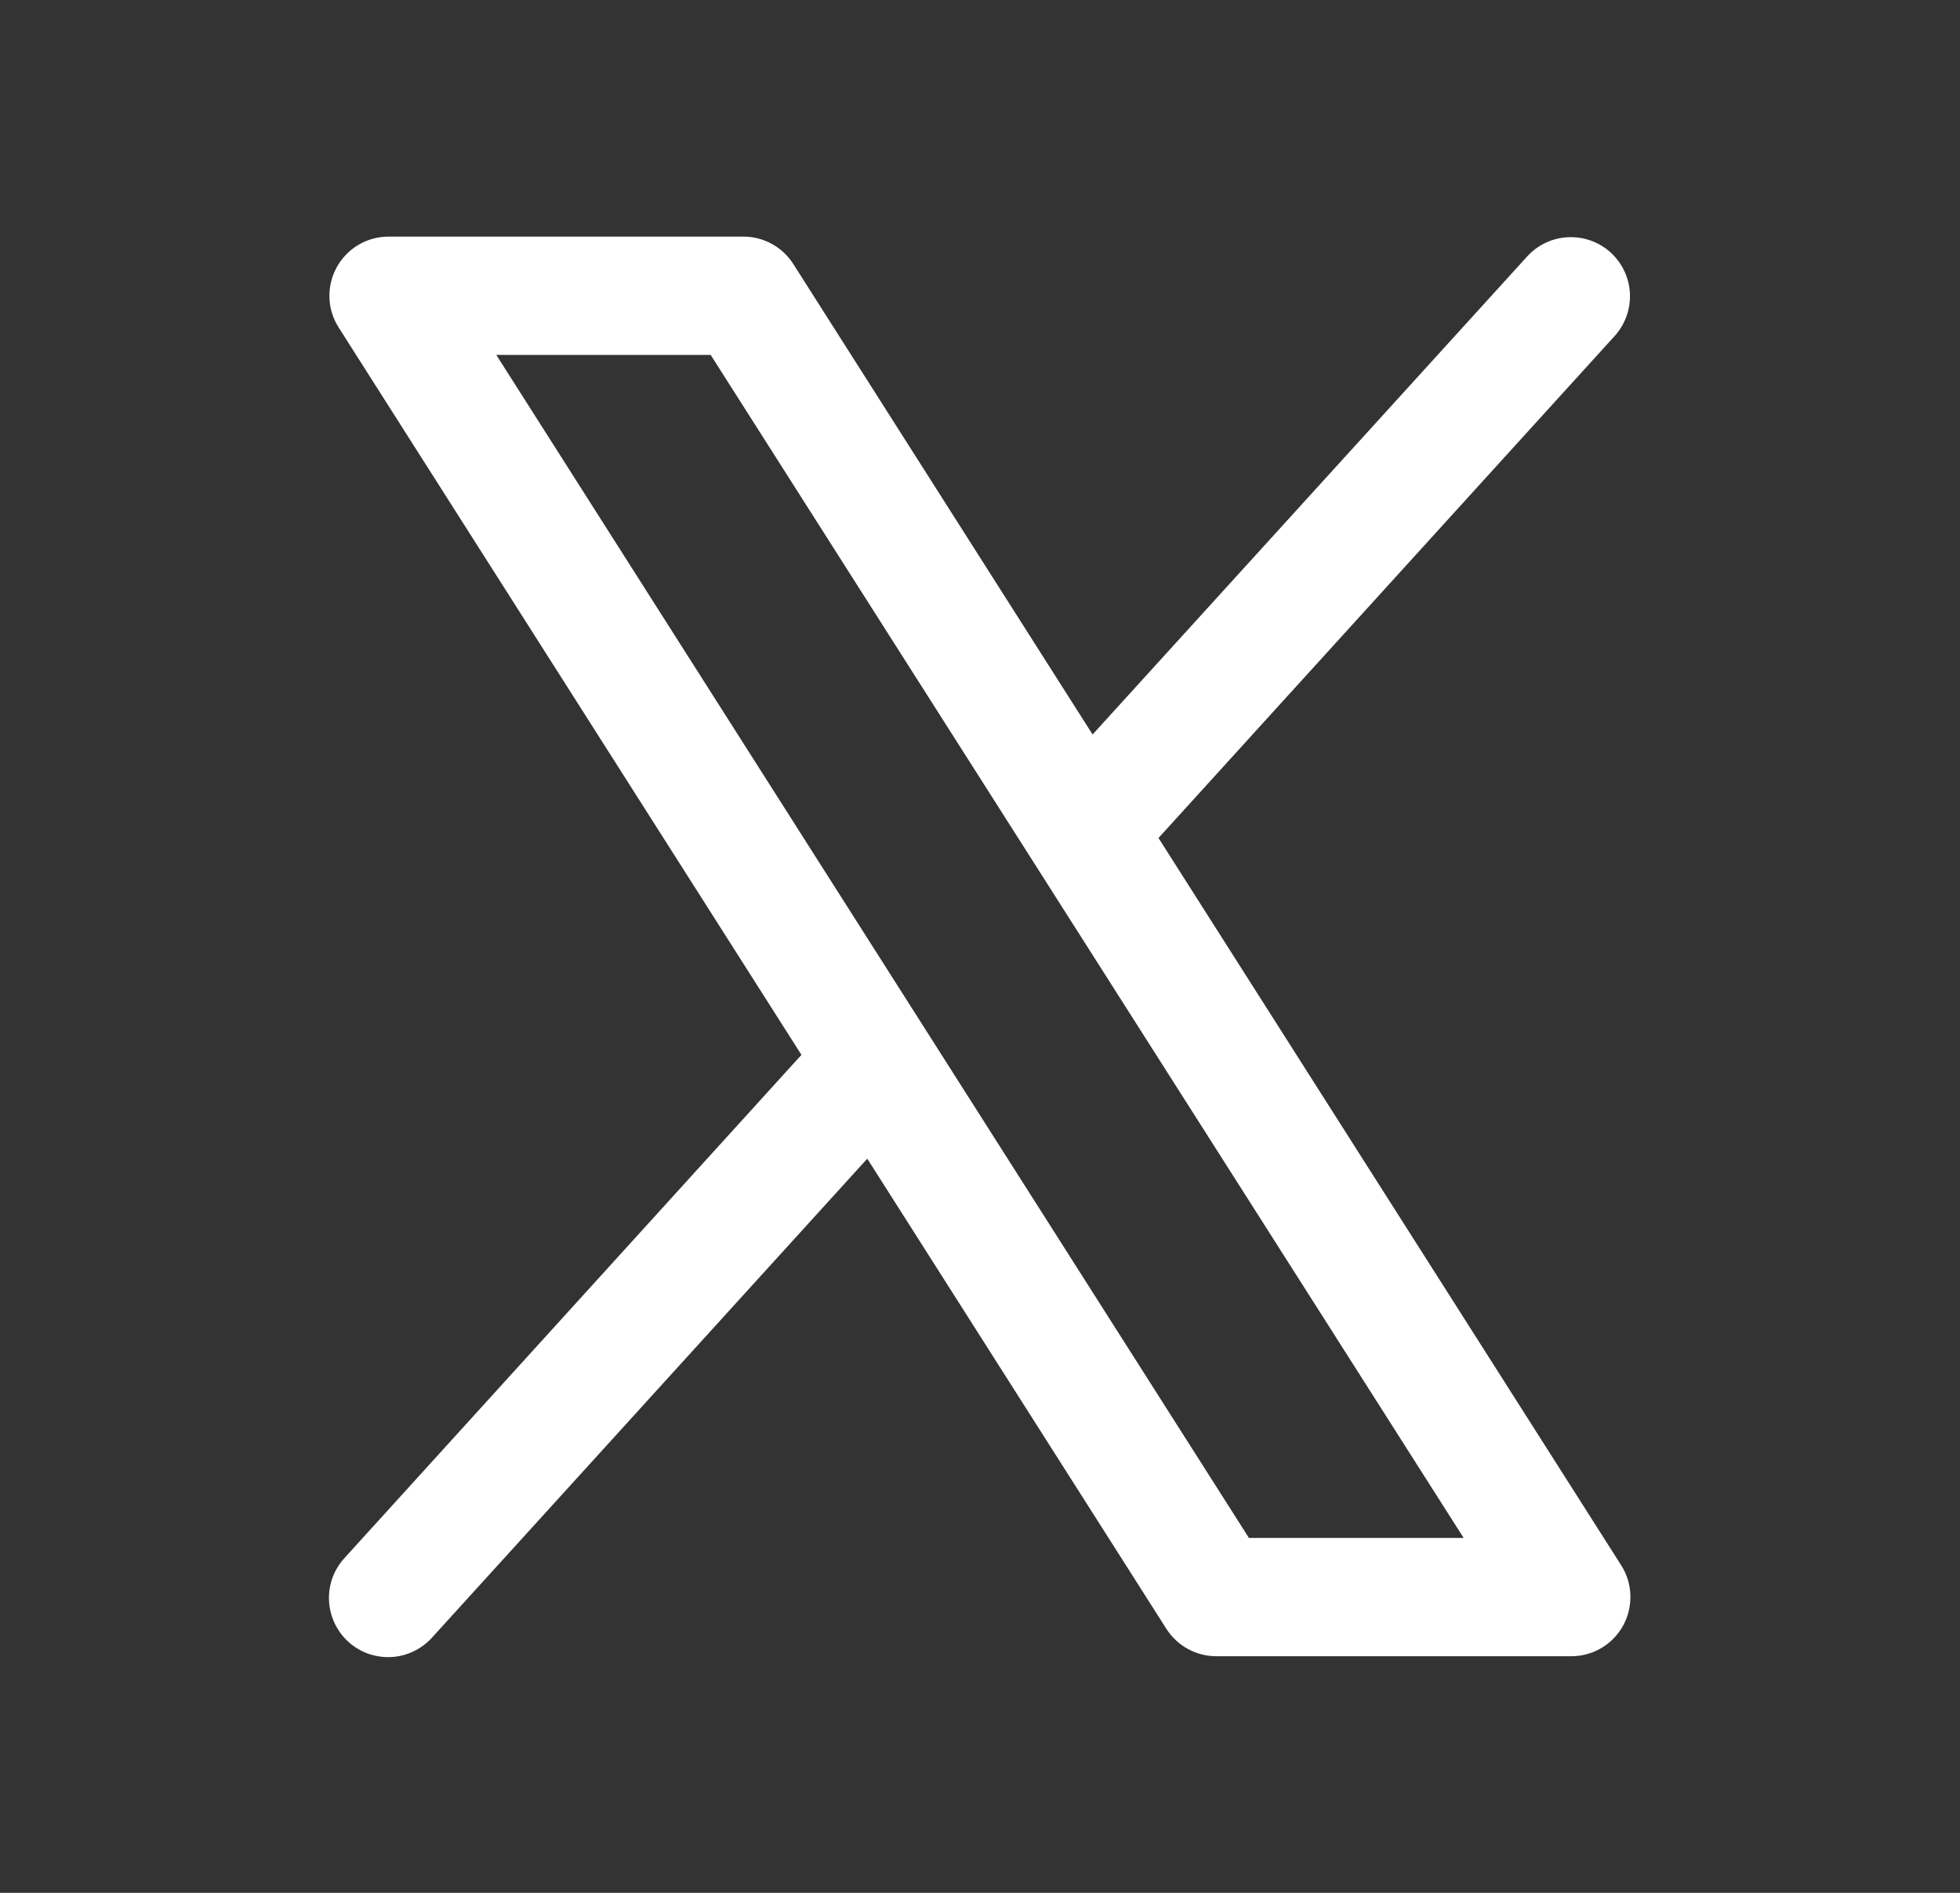 <svg width="29" height="28" viewBox="0 0 29 28" fill="none" xmlns="http://www.w3.org/2000/svg">
<rect x="0" y="0" width="29" height="28" fill="#333333" stroke="none"/>
<path d="M23.988 23.156L17.141 12.396L23.897 4.963C24.049 4.791 24.128 4.566 24.116 4.336C24.104 4.106 24.001 3.89 23.831 3.735C23.66 3.58 23.436 3.499 23.206 3.509C22.976 3.518 22.759 3.618 22.602 3.787L16.166 10.865L11.738 3.906C11.659 3.781 11.55 3.679 11.42 3.608C11.291 3.537 11.146 3.5 10.999 3.5H5.749C5.592 3.5 5.438 3.542 5.303 3.622C5.168 3.702 5.057 3.817 4.982 3.954C4.906 4.092 4.869 4.247 4.874 4.404C4.879 4.56 4.927 4.713 5.011 4.845L11.858 15.604L5.102 23.042C5.023 23.127 4.962 23.226 4.921 23.335C4.881 23.444 4.863 23.559 4.868 23.675C4.873 23.79 4.901 23.904 4.95 24.009C4.999 24.114 5.068 24.208 5.154 24.286C5.239 24.364 5.34 24.424 5.449 24.463C5.558 24.501 5.674 24.518 5.789 24.512C5.905 24.506 6.018 24.477 6.122 24.426C6.227 24.376 6.32 24.305 6.397 24.219L12.832 17.14L17.261 24.1C17.341 24.223 17.45 24.324 17.579 24.394C17.708 24.464 17.852 24.5 17.999 24.5H23.249C23.406 24.5 23.56 24.458 23.695 24.378C23.829 24.298 23.941 24.184 24.016 24.046C24.091 23.909 24.128 23.754 24.123 23.597C24.119 23.441 24.072 23.288 23.988 23.156ZM18.479 22.75L7.343 5.25H10.515L21.656 22.75H18.479Z" fill="white"/>
</svg>
